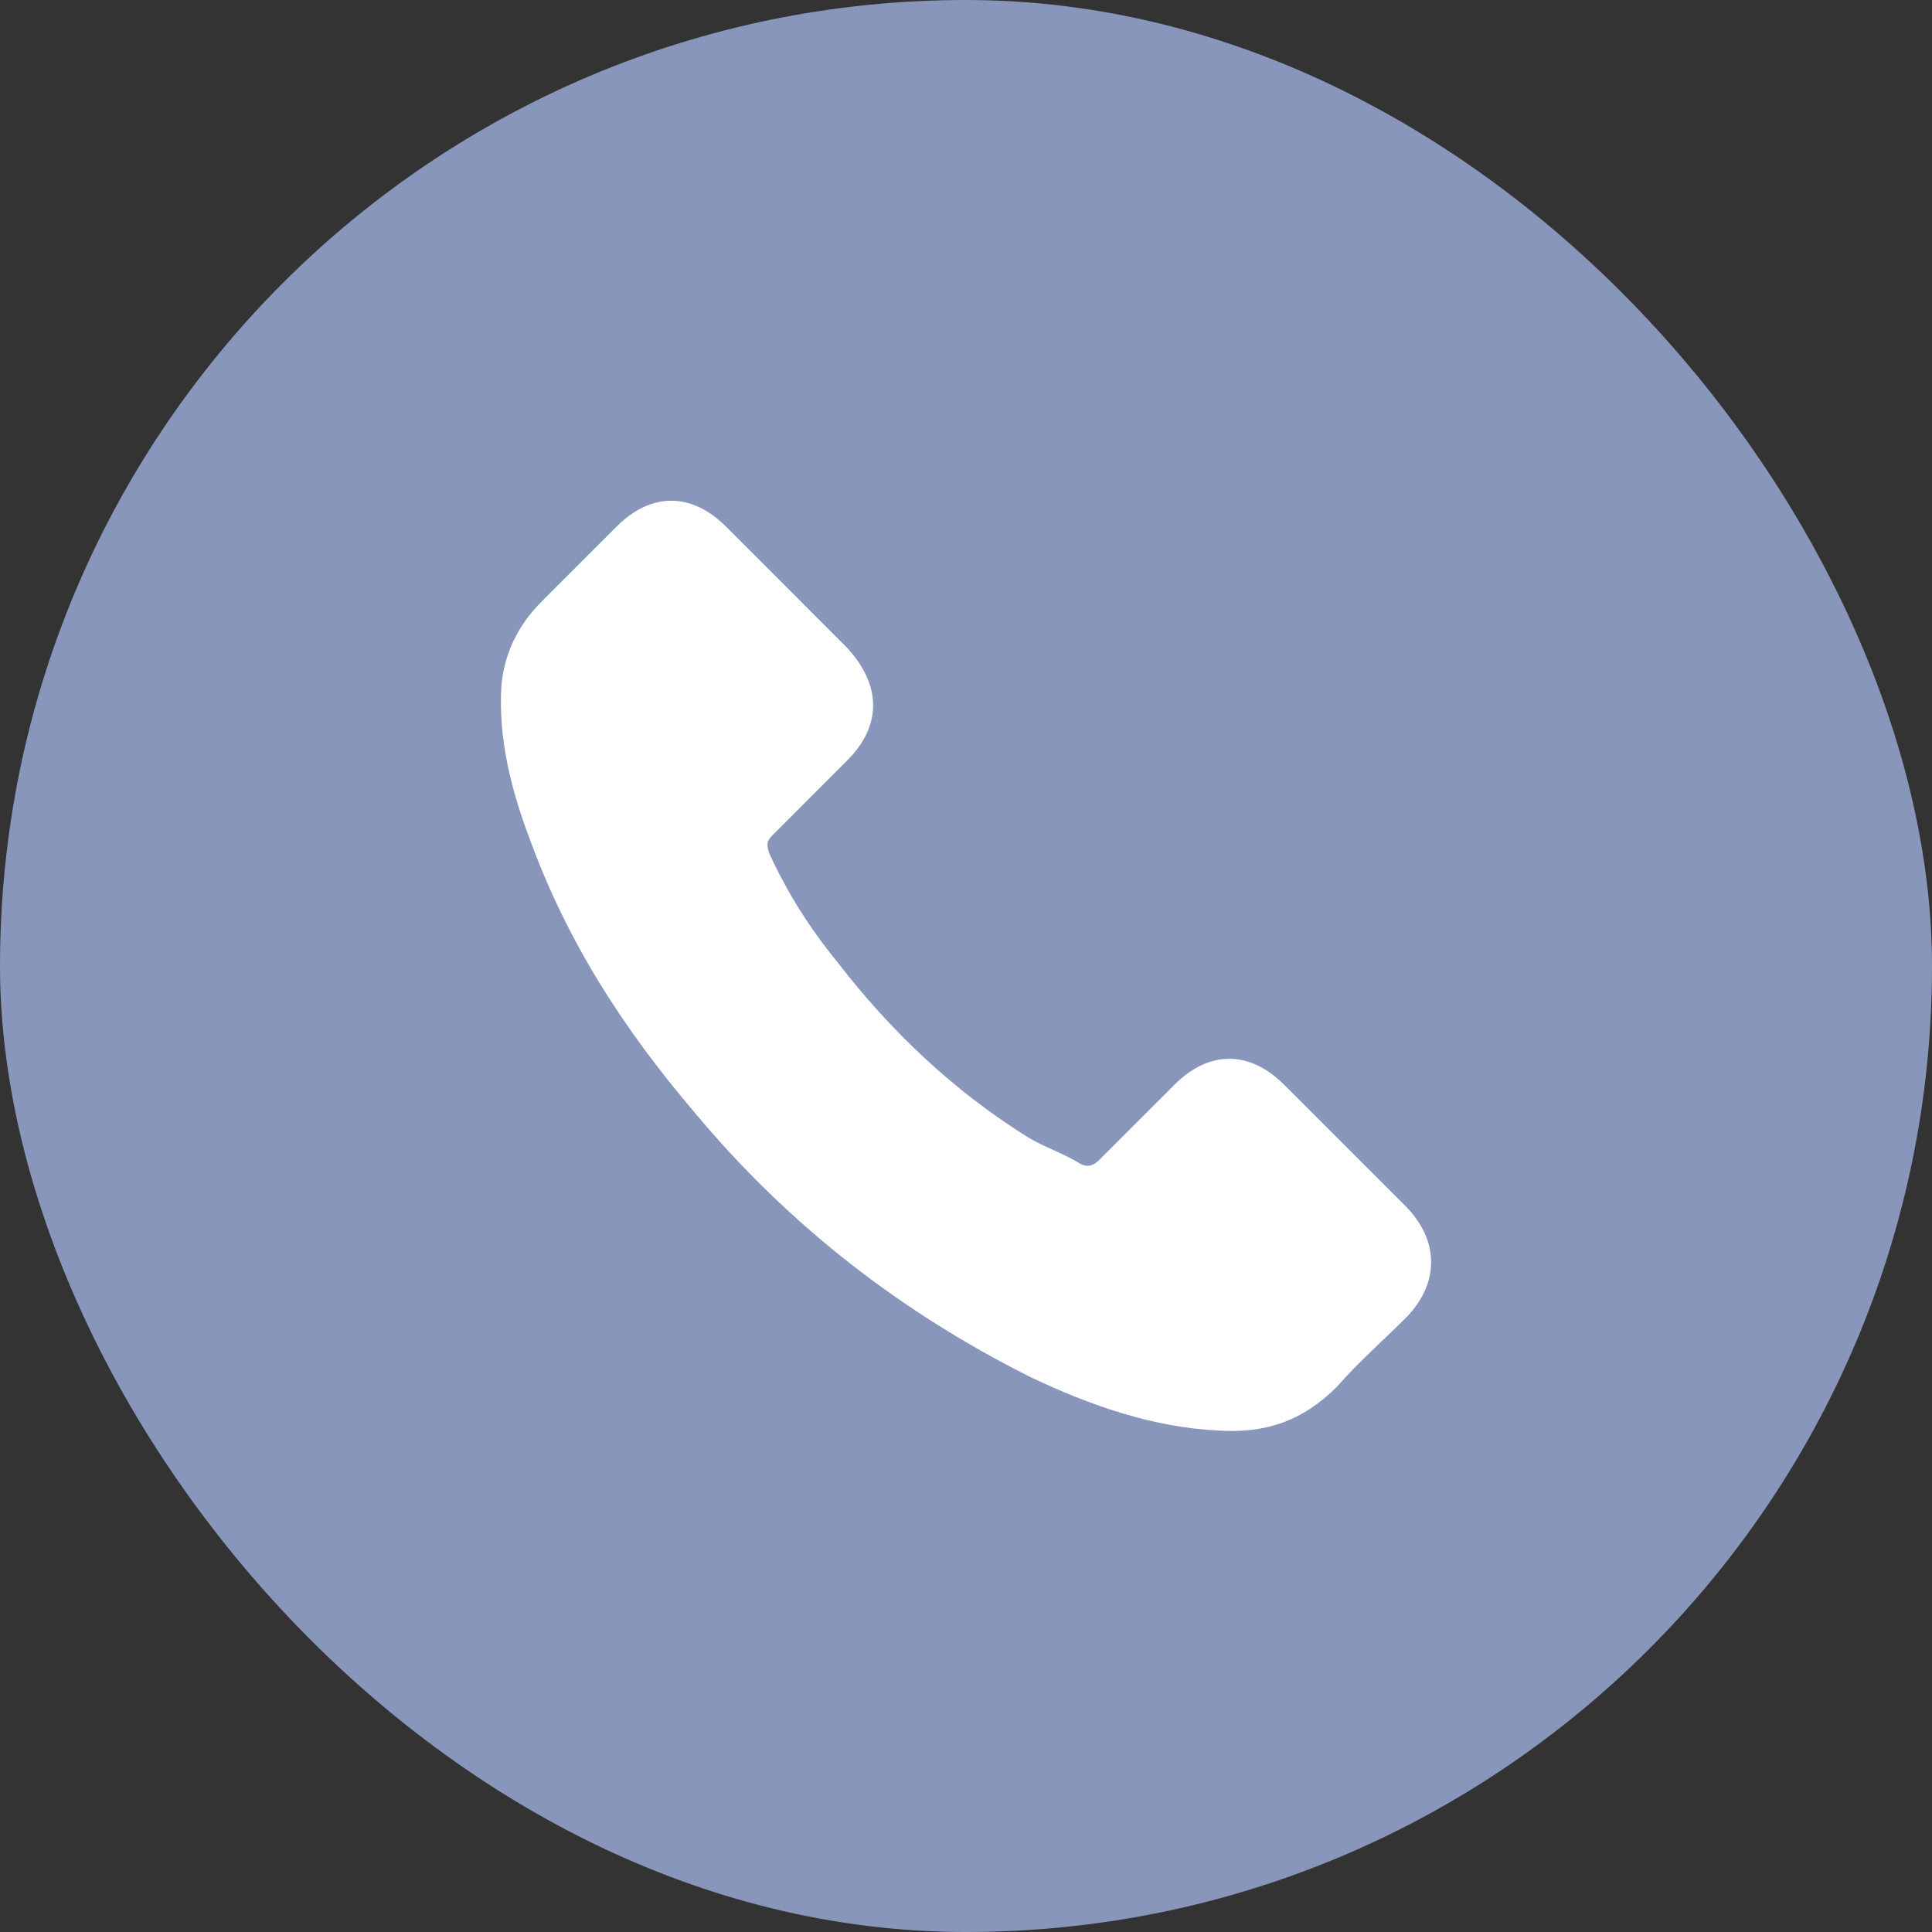 <?xml version="1.0" encoding="UTF-8"?> <svg xmlns="http://www.w3.org/2000/svg" width="27" height="27" viewBox="0 0 27 27" fill="none"><rect x="0" y="0" width="27" height="27" fill="#333333" stroke="none"/> <rect width="27" height="27" rx="13.5" fill="#8796BA"></rect> <path d="M17.942 15.156C17.462 14.677 16.896 14.677 16.417 15.156C16.068 15.504 15.72 15.853 15.371 16.201C15.284 16.288 15.197 16.332 15.066 16.245C14.848 16.114 14.587 16.027 14.369 15.896C13.324 15.243 12.452 14.415 11.712 13.457C11.32 12.977 11.015 12.498 10.753 11.932C10.71 11.801 10.71 11.758 10.797 11.671C11.145 11.322 11.494 10.973 11.842 10.625C12.322 10.146 12.322 9.579 11.842 9.057C11.581 8.795 11.276 8.49 11.015 8.229C10.71 7.924 10.448 7.662 10.143 7.357C9.664 6.878 9.098 6.878 8.619 7.357C8.27 7.706 7.922 8.055 7.573 8.403C7.224 8.752 7.05 9.144 7.007 9.579C6.963 10.32 7.137 11.017 7.399 11.714C7.922 13.152 8.706 14.372 9.708 15.548C11.015 17.116 12.583 18.336 14.413 19.251C15.241 19.643 16.112 19.948 17.027 19.992C17.68 20.035 18.203 19.861 18.682 19.382C18.987 19.033 19.336 18.728 19.641 18.423C20.12 17.944 20.12 17.334 19.641 16.855C19.074 16.288 18.508 15.722 17.942 15.156Z" fill="white"></path> </svg> 